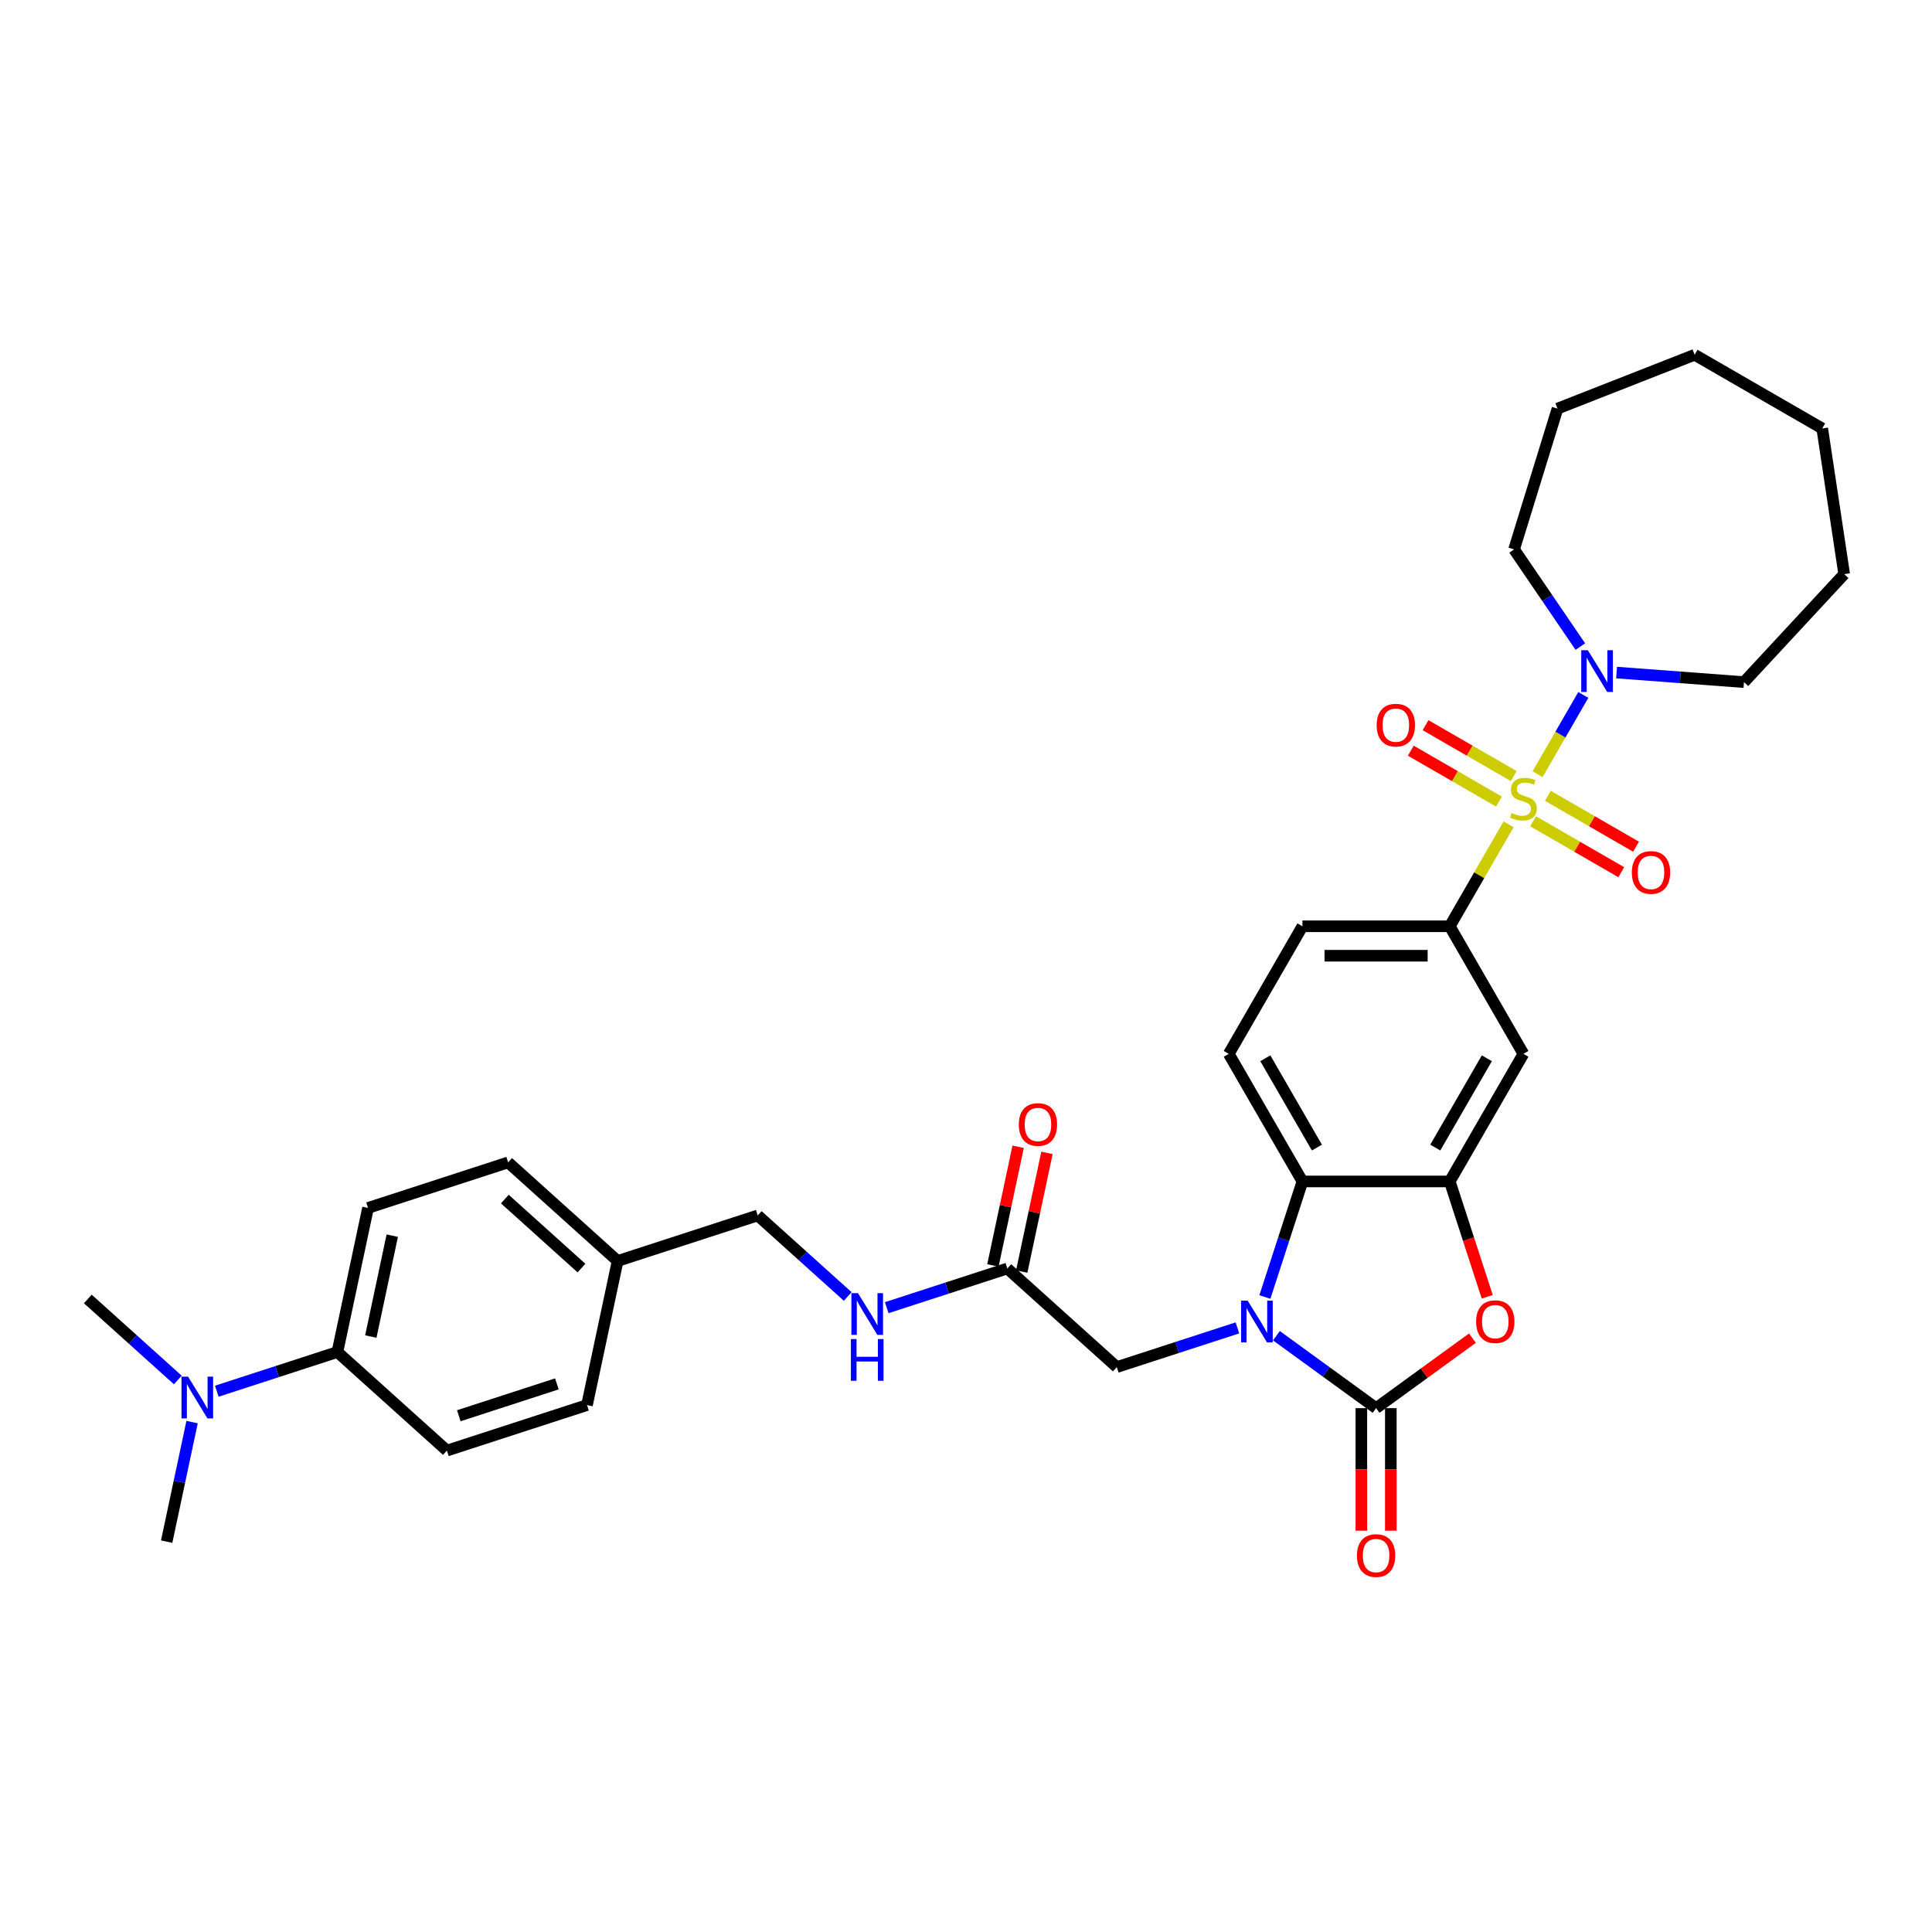 <?xml version='1.0' encoding='iso-8859-1'?>
<svg version='1.1' baseProfile='full'
              xmlns='http://www.w3.org/2000/svg'
                      xmlns:rdkit='http://www.rdkit.org/xml'
                      xmlns:xlink='http://www.w3.org/1999/xlink'
                  xml:space='preserve'
width='1000px' height='1000px' viewBox='0 0 1000 1000'>
<!-- END OF HEADER -->
<rect style='opacity:1.0;fill:#FFFFFF;stroke:none' width='1000' height='1000' x='0' y='0'> </rect>
<path class='bond-5' d='M 780.864,426.655 L 765.627,453.047' style='fill:none;fill-rule:evenodd;stroke:#CCCC00;stroke-width:6px;stroke-linecap:butt;stroke-linejoin:miter;stroke-opacity:1' />
<path class='bond-5' d='M 765.627,453.047 L 750.39,479.439' style='fill:none;fill-rule:evenodd;stroke:#000000;stroke-width:6px;stroke-linecap:butt;stroke-linejoin:miter;stroke-opacity:1' />
<path class='bond-6' d='M 795.833,400.73 L 807.676,380.217' style='fill:none;fill-rule:evenodd;stroke:#CCCC00;stroke-width:6px;stroke-linecap:butt;stroke-linejoin:miter;stroke-opacity:1' />
<path class='bond-6' d='M 807.676,380.217 L 819.519,359.704' style='fill:none;fill-rule:evenodd;stroke:#0000FF;stroke-width:6px;stroke-linecap:butt;stroke-linejoin:miter;stroke-opacity:1' />
<path class='bond-9' d='M 793.533,425.104 L 816.354,438.28' style='fill:none;fill-rule:evenodd;stroke:#CCCC00;stroke-width:6px;stroke-linecap:butt;stroke-linejoin:miter;stroke-opacity:1' />
<path class='bond-9' d='M 816.354,438.28 L 839.175,451.456' style='fill:none;fill-rule:evenodd;stroke:#FF0000;stroke-width:6px;stroke-linecap:butt;stroke-linejoin:miter;stroke-opacity:1' />
<path class='bond-9' d='M 801.158,411.897 L 823.979,425.073' style='fill:none;fill-rule:evenodd;stroke:#CCCC00;stroke-width:6px;stroke-linecap:butt;stroke-linejoin:miter;stroke-opacity:1' />
<path class='bond-9' d='M 823.979,425.073 L 846.801,438.249' style='fill:none;fill-rule:evenodd;stroke:#FF0000;stroke-width:6px;stroke-linecap:butt;stroke-linejoin:miter;stroke-opacity:1' />
<path class='bond-10' d='M 783.498,401.701 L 760.677,388.525' style='fill:none;fill-rule:evenodd;stroke:#CCCC00;stroke-width:6px;stroke-linecap:butt;stroke-linejoin:miter;stroke-opacity:1' />
<path class='bond-10' d='M 760.677,388.525 L 737.856,375.35' style='fill:none;fill-rule:evenodd;stroke:#FF0000;stroke-width:6px;stroke-linecap:butt;stroke-linejoin:miter;stroke-opacity:1' />
<path class='bond-10' d='M 775.873,414.908 L 753.052,401.733' style='fill:none;fill-rule:evenodd;stroke:#CCCC00;stroke-width:6px;stroke-linecap:butt;stroke-linejoin:miter;stroke-opacity:1' />
<path class='bond-10' d='M 753.052,401.733 L 730.231,388.557' style='fill:none;fill-rule:evenodd;stroke:#FF0000;stroke-width:6px;stroke-linecap:butt;stroke-linejoin:miter;stroke-opacity:1' />
<path class='bond-0' d='M 654.702,671.328 L 664.42,641.42' style='fill:none;fill-rule:evenodd;stroke:#0000FF;stroke-width:6px;stroke-linecap:butt;stroke-linejoin:miter;stroke-opacity:1' />
<path class='bond-0' d='M 664.42,641.42 L 674.138,611.512' style='fill:none;fill-rule:evenodd;stroke:#000000;stroke-width:6px;stroke-linecap:butt;stroke-linejoin:miter;stroke-opacity:1' />
<path class='bond-8' d='M 640.479,687.312 L 609.266,697.453' style='fill:none;fill-rule:evenodd;stroke:#0000FF;stroke-width:6px;stroke-linecap:butt;stroke-linejoin:miter;stroke-opacity:1' />
<path class='bond-8' d='M 609.266,697.453 L 578.054,707.595' style='fill:none;fill-rule:evenodd;stroke:#000000;stroke-width:6px;stroke-linecap:butt;stroke-linejoin:miter;stroke-opacity:1' />
<path class='bond-35' d='M 660.67,691.367 L 686.467,710.109' style='fill:none;fill-rule:evenodd;stroke:#0000FF;stroke-width:6px;stroke-linecap:butt;stroke-linejoin:miter;stroke-opacity:1' />
<path class='bond-35' d='M 686.467,710.109 L 712.264,728.852' style='fill:none;fill-rule:evenodd;stroke:#000000;stroke-width:6px;stroke-linecap:butt;stroke-linejoin:miter;stroke-opacity:1' />
<path class='bond-1' d='M 712.264,728.852 L 737.199,710.735' style='fill:none;fill-rule:evenodd;stroke:#000000;stroke-width:6px;stroke-linecap:butt;stroke-linejoin:miter;stroke-opacity:1' />
<path class='bond-1' d='M 737.199,710.735 L 762.134,692.619' style='fill:none;fill-rule:evenodd;stroke:#FF0000;stroke-width:6px;stroke-linecap:butt;stroke-linejoin:miter;stroke-opacity:1' />
<path class='bond-13' d='M 704.638,728.852 L 704.638,760.565' style='fill:none;fill-rule:evenodd;stroke:#000000;stroke-width:6px;stroke-linecap:butt;stroke-linejoin:miter;stroke-opacity:1' />
<path class='bond-13' d='M 704.638,760.565 L 704.638,792.278' style='fill:none;fill-rule:evenodd;stroke:#FF0000;stroke-width:6px;stroke-linecap:butt;stroke-linejoin:miter;stroke-opacity:1' />
<path class='bond-13' d='M 719.889,728.852 L 719.889,760.565' style='fill:none;fill-rule:evenodd;stroke:#000000;stroke-width:6px;stroke-linecap:butt;stroke-linejoin:miter;stroke-opacity:1' />
<path class='bond-13' d='M 719.889,760.565 L 719.889,792.278' style='fill:none;fill-rule:evenodd;stroke:#FF0000;stroke-width:6px;stroke-linecap:butt;stroke-linejoin:miter;stroke-opacity:1' />
<path class='bond-2' d='M 769.786,671.206 L 760.088,641.359' style='fill:none;fill-rule:evenodd;stroke:#FF0000;stroke-width:6px;stroke-linecap:butt;stroke-linejoin:miter;stroke-opacity:1' />
<path class='bond-2' d='M 760.088,641.359 L 750.39,611.512' style='fill:none;fill-rule:evenodd;stroke:#000000;stroke-width:6px;stroke-linecap:butt;stroke-linejoin:miter;stroke-opacity:1' />
<path class='bond-3' d='M 750.39,611.512 L 788.516,545.475' style='fill:none;fill-rule:evenodd;stroke:#000000;stroke-width:6px;stroke-linecap:butt;stroke-linejoin:miter;stroke-opacity:1' />
<path class='bond-3' d='M 742.901,593.981 L 769.59,547.756' style='fill:none;fill-rule:evenodd;stroke:#000000;stroke-width:6px;stroke-linecap:butt;stroke-linejoin:miter;stroke-opacity:1' />
<path class='bond-34' d='M 750.39,611.512 L 674.138,611.512' style='fill:none;fill-rule:evenodd;stroke:#000000;stroke-width:6px;stroke-linecap:butt;stroke-linejoin:miter;stroke-opacity:1' />
<path class='bond-4' d='M 674.138,611.512 L 636.012,545.475' style='fill:none;fill-rule:evenodd;stroke:#000000;stroke-width:6px;stroke-linecap:butt;stroke-linejoin:miter;stroke-opacity:1' />
<path class='bond-4' d='M 681.626,593.981 L 654.938,547.756' style='fill:none;fill-rule:evenodd;stroke:#000000;stroke-width:6px;stroke-linecap:butt;stroke-linejoin:miter;stroke-opacity:1' />
<path class='bond-7' d='M 750.39,479.439 L 788.516,545.475' style='fill:none;fill-rule:evenodd;stroke:#000000;stroke-width:6px;stroke-linecap:butt;stroke-linejoin:miter;stroke-opacity:1' />
<path class='bond-14' d='M 750.39,479.439 L 674.138,479.439' style='fill:none;fill-rule:evenodd;stroke:#000000;stroke-width:6px;stroke-linecap:butt;stroke-linejoin:miter;stroke-opacity:1' />
<path class='bond-14' d='M 738.952,494.689 L 685.575,494.689' style='fill:none;fill-rule:evenodd;stroke:#000000;stroke-width:6px;stroke-linecap:butt;stroke-linejoin:miter;stroke-opacity:1' />
<path class='bond-25' d='M 817.981,334.663 L 800.834,309.513' style='fill:none;fill-rule:evenodd;stroke:#0000FF;stroke-width:6px;stroke-linecap:butt;stroke-linejoin:miter;stroke-opacity:1' />
<path class='bond-25' d='M 800.834,309.513 L 783.688,284.364' style='fill:none;fill-rule:evenodd;stroke:#000000;stroke-width:6px;stroke-linecap:butt;stroke-linejoin:miter;stroke-opacity:1' />
<path class='bond-26' d='M 836.738,348.123 L 869.709,350.594' style='fill:none;fill-rule:evenodd;stroke:#0000FF;stroke-width:6px;stroke-linecap:butt;stroke-linejoin:miter;stroke-opacity:1' />
<path class='bond-26' d='M 869.709,350.594 L 902.681,353.065' style='fill:none;fill-rule:evenodd;stroke:#000000;stroke-width:6px;stroke-linecap:butt;stroke-linejoin:miter;stroke-opacity:1' />
<path class='bond-12' d='M 578.054,707.595 L 521.388,656.572' style='fill:none;fill-rule:evenodd;stroke:#000000;stroke-width:6px;stroke-linecap:butt;stroke-linejoin:miter;stroke-opacity:1' />
<path class='bond-11' d='M 636.012,545.475 L 674.138,479.439' style='fill:none;fill-rule:evenodd;stroke:#000000;stroke-width:6px;stroke-linecap:butt;stroke-linejoin:miter;stroke-opacity:1' />
<path class='bond-16' d='M 521.388,656.572 L 490.176,666.714' style='fill:none;fill-rule:evenodd;stroke:#000000;stroke-width:6px;stroke-linecap:butt;stroke-linejoin:miter;stroke-opacity:1' />
<path class='bond-16' d='M 490.176,666.714 L 458.964,676.855' style='fill:none;fill-rule:evenodd;stroke:#0000FF;stroke-width:6px;stroke-linecap:butt;stroke-linejoin:miter;stroke-opacity:1' />
<path class='bond-18' d='M 528.846,658.158 L 535.375,627.445' style='fill:none;fill-rule:evenodd;stroke:#000000;stroke-width:6px;stroke-linecap:butt;stroke-linejoin:miter;stroke-opacity:1' />
<path class='bond-18' d='M 535.375,627.445 L 541.903,596.733' style='fill:none;fill-rule:evenodd;stroke:#FF0000;stroke-width:6px;stroke-linecap:butt;stroke-linejoin:miter;stroke-opacity:1' />
<path class='bond-18' d='M 513.929,654.987 L 520.457,624.275' style='fill:none;fill-rule:evenodd;stroke:#000000;stroke-width:6px;stroke-linecap:butt;stroke-linejoin:miter;stroke-opacity:1' />
<path class='bond-18' d='M 520.457,624.275 L 526.986,593.562' style='fill:none;fill-rule:evenodd;stroke:#FF0000;stroke-width:6px;stroke-linecap:butt;stroke-linejoin:miter;stroke-opacity:1' />
<path class='bond-15' d='M 174.641,699.802 L 190.495,625.217' style='fill:none;fill-rule:evenodd;stroke:#000000;stroke-width:6px;stroke-linecap:butt;stroke-linejoin:miter;stroke-opacity:1' />
<path class='bond-15' d='M 191.936,691.785 L 203.034,639.575' style='fill:none;fill-rule:evenodd;stroke:#000000;stroke-width:6px;stroke-linecap:butt;stroke-linejoin:miter;stroke-opacity:1' />
<path class='bond-17' d='M 174.641,699.802 L 143.429,709.944' style='fill:none;fill-rule:evenodd;stroke:#000000;stroke-width:6px;stroke-linecap:butt;stroke-linejoin:miter;stroke-opacity:1' />
<path class='bond-17' d='M 143.429,709.944 L 112.217,720.085' style='fill:none;fill-rule:evenodd;stroke:#0000FF;stroke-width:6px;stroke-linecap:butt;stroke-linejoin:miter;stroke-opacity:1' />
<path class='bond-36' d='M 174.641,699.802 L 231.307,750.825' style='fill:none;fill-rule:evenodd;stroke:#000000;stroke-width:6px;stroke-linecap:butt;stroke-linejoin:miter;stroke-opacity:1' />
<path class='bond-21' d='M 438.772,671.045 L 415.487,650.079' style='fill:none;fill-rule:evenodd;stroke:#0000FF;stroke-width:6px;stroke-linecap:butt;stroke-linejoin:miter;stroke-opacity:1' />
<path class='bond-21' d='M 415.487,650.079 L 392.201,629.113' style='fill:none;fill-rule:evenodd;stroke:#000000;stroke-width:6px;stroke-linecap:butt;stroke-linejoin:miter;stroke-opacity:1' />
<path class='bond-27' d='M 92.025,714.275 L 68.74,693.309' style='fill:none;fill-rule:evenodd;stroke:#0000FF;stroke-width:6px;stroke-linecap:butt;stroke-linejoin:miter;stroke-opacity:1' />
<path class='bond-27' d='M 68.74,693.309 L 45.455,672.343' style='fill:none;fill-rule:evenodd;stroke:#000000;stroke-width:6px;stroke-linecap:butt;stroke-linejoin:miter;stroke-opacity:1' />
<path class='bond-28' d='M 99.421,736.069 L 92.844,767.01' style='fill:none;fill-rule:evenodd;stroke:#0000FF;stroke-width:6px;stroke-linecap:butt;stroke-linejoin:miter;stroke-opacity:1' />
<path class='bond-28' d='M 92.844,767.01 L 86.267,797.952' style='fill:none;fill-rule:evenodd;stroke:#000000;stroke-width:6px;stroke-linecap:butt;stroke-linejoin:miter;stroke-opacity:1' />
<path class='bond-19' d='M 231.307,750.825 L 303.828,727.262' style='fill:none;fill-rule:evenodd;stroke:#000000;stroke-width:6px;stroke-linecap:butt;stroke-linejoin:miter;stroke-opacity:1' />
<path class='bond-19' d='M 237.473,732.787 L 288.237,716.292' style='fill:none;fill-rule:evenodd;stroke:#000000;stroke-width:6px;stroke-linecap:butt;stroke-linejoin:miter;stroke-opacity:1' />
<path class='bond-20' d='M 190.495,625.217 L 263.015,601.653' style='fill:none;fill-rule:evenodd;stroke:#000000;stroke-width:6px;stroke-linecap:butt;stroke-linejoin:miter;stroke-opacity:1' />
<path class='bond-22' d='M 392.201,629.113 L 319.681,652.676' style='fill:none;fill-rule:evenodd;stroke:#000000;stroke-width:6px;stroke-linecap:butt;stroke-linejoin:miter;stroke-opacity:1' />
<path class='bond-23' d='M 319.681,652.676 L 303.828,727.262' style='fill:none;fill-rule:evenodd;stroke:#000000;stroke-width:6px;stroke-linecap:butt;stroke-linejoin:miter;stroke-opacity:1' />
<path class='bond-24' d='M 319.681,652.676 L 263.015,601.653' style='fill:none;fill-rule:evenodd;stroke:#000000;stroke-width:6px;stroke-linecap:butt;stroke-linejoin:miter;stroke-opacity:1' />
<path class='bond-24' d='M 300.977,656.356 L 261.31,620.64' style='fill:none;fill-rule:evenodd;stroke:#000000;stroke-width:6px;stroke-linecap:butt;stroke-linejoin:miter;stroke-opacity:1' />
<path class='bond-29' d='M 783.688,284.364 L 806.163,211.499' style='fill:none;fill-rule:evenodd;stroke:#000000;stroke-width:6px;stroke-linecap:butt;stroke-linejoin:miter;stroke-opacity:1' />
<path class='bond-30' d='M 902.681,353.065 L 954.545,297.168' style='fill:none;fill-rule:evenodd;stroke:#000000;stroke-width:6px;stroke-linecap:butt;stroke-linejoin:miter;stroke-opacity:1' />
<path class='bond-31' d='M 806.163,211.499 L 877.144,183.641' style='fill:none;fill-rule:evenodd;stroke:#000000;stroke-width:6px;stroke-linecap:butt;stroke-linejoin:miter;stroke-opacity:1' />
<path class='bond-32' d='M 954.545,297.168 L 943.181,221.767' style='fill:none;fill-rule:evenodd;stroke:#000000;stroke-width:6px;stroke-linecap:butt;stroke-linejoin:miter;stroke-opacity:1' />
<path class='bond-33' d='M 877.144,183.641 L 943.181,221.767' style='fill:none;fill-rule:evenodd;stroke:#000000;stroke-width:6px;stroke-linecap:butt;stroke-linejoin:miter;stroke-opacity:1' />
<path  class='atom-0' d='M 782.416 420.814
Q 782.66 420.906, 783.666 421.333
Q 784.673 421.76, 785.771 422.034
Q 786.899 422.278, 787.997 422.278
Q 790.041 422.278, 791.23 421.302
Q 792.42 420.296, 792.42 418.557
Q 792.42 417.368, 791.81 416.636
Q 791.23 415.904, 790.315 415.507
Q 789.4 415.111, 787.875 414.653
Q 785.954 414.074, 784.795 413.525
Q 783.666 412.976, 782.843 411.817
Q 782.05 410.658, 782.05 408.706
Q 782.05 405.991, 783.88 404.313
Q 785.74 402.636, 789.4 402.636
Q 791.901 402.636, 794.738 403.825
L 794.036 406.174
Q 791.444 405.106, 789.492 405.106
Q 787.387 405.106, 786.228 405.991
Q 785.069 406.845, 785.1 408.34
Q 785.1 409.499, 785.679 410.2
Q 786.289 410.902, 787.143 411.298
Q 788.028 411.695, 789.492 412.152
Q 791.444 412.762, 792.603 413.372
Q 793.762 413.982, 794.585 415.233
Q 795.44 416.453, 795.44 418.557
Q 795.44 421.546, 793.426 423.163
Q 791.444 424.749, 788.119 424.749
Q 786.198 424.749, 784.734 424.322
Q 783.3 423.926, 781.592 423.224
L 782.416 420.814
' fill='#CCCC00'/>
<path  class='atom-1' d='M 645.801 673.234
L 652.877 684.672
Q 653.579 685.801, 654.707 687.844
Q 655.836 689.888, 655.897 690.01
L 655.897 673.234
L 658.764 673.234
L 658.764 694.829
L 655.805 694.829
L 648.211 682.324
Q 647.326 680.86, 646.38 679.182
Q 645.465 677.505, 645.191 676.986
L 645.191 694.829
L 642.385 694.829
L 642.385 673.234
L 645.801 673.234
' fill='#0000FF'/>
<path  class='atom-3' d='M 764.04 684.093
Q 764.04 678.908, 766.602 676.01
Q 769.164 673.112, 773.953 673.112
Q 778.742 673.112, 781.304 676.01
Q 783.866 678.908, 783.866 684.093
Q 783.866 689.339, 781.273 692.328
Q 778.681 695.287, 773.953 695.287
Q 769.195 695.287, 766.602 692.328
Q 764.04 689.369, 764.04 684.093
M 773.953 692.846
Q 777.247 692.846, 779.016 690.65
Q 780.816 688.424, 780.816 684.093
Q 780.816 679.853, 779.016 677.718
Q 777.247 675.552, 773.953 675.552
Q 770.659 675.552, 768.859 677.688
Q 767.09 679.823, 767.09 684.093
Q 767.09 688.454, 768.859 690.65
Q 770.659 692.846, 773.953 692.846
' fill='#FF0000'/>
<path  class='atom-7' d='M 821.868 336.569
L 828.945 348.007
Q 829.646 349.135, 830.775 351.179
Q 831.903 353.223, 831.964 353.345
L 831.964 336.569
L 834.831 336.569
L 834.831 358.164
L 831.873 358.164
L 824.278 345.658
Q 823.394 344.194, 822.448 342.517
Q 821.533 340.839, 821.258 340.321
L 821.258 358.164
L 818.452 358.164
L 818.452 336.569
L 821.868 336.569
' fill='#0000FF'/>
<path  class='atom-10' d='M 844.639 451.59
Q 844.639 446.405, 847.201 443.507
Q 849.763 440.609, 854.552 440.609
Q 859.341 440.609, 861.903 443.507
Q 864.465 446.405, 864.465 451.59
Q 864.465 456.836, 861.872 459.825
Q 859.28 462.784, 854.552 462.784
Q 849.794 462.784, 847.201 459.825
Q 844.639 456.866, 844.639 451.59
M 854.552 460.344
Q 857.846 460.344, 859.615 458.147
Q 861.415 455.921, 861.415 451.59
Q 861.415 447.35, 859.615 445.215
Q 857.846 443.05, 854.552 443.05
Q 851.258 443.05, 849.458 445.185
Q 847.689 447.32, 847.689 451.59
Q 847.689 455.951, 849.458 458.147
Q 851.258 460.344, 854.552 460.344
' fill='#FF0000'/>
<path  class='atom-11' d='M 712.567 375.338
Q 712.567 370.152, 715.129 367.255
Q 717.691 364.357, 722.48 364.357
Q 727.268 364.357, 729.83 367.255
Q 732.392 370.152, 732.392 375.338
Q 732.392 380.584, 729.8 383.573
Q 727.207 386.531, 722.48 386.531
Q 717.721 386.531, 715.129 383.573
Q 712.567 380.614, 712.567 375.338
M 722.48 384.091
Q 725.774 384.091, 727.543 381.895
Q 729.342 379.669, 729.342 375.338
Q 729.342 371.098, 727.543 368.963
Q 725.774 366.797, 722.48 366.797
Q 719.185 366.797, 717.386 368.932
Q 715.617 371.068, 715.617 375.338
Q 715.617 379.699, 717.386 381.895
Q 719.185 384.091, 722.48 384.091
' fill='#FF0000'/>
<path  class='atom-14' d='M 702.351 805.165
Q 702.351 799.98, 704.913 797.082
Q 707.475 794.184, 712.264 794.184
Q 717.052 794.184, 719.614 797.082
Q 722.176 799.98, 722.176 805.165
Q 722.176 810.411, 719.584 813.4
Q 716.991 816.359, 712.264 816.359
Q 707.506 816.359, 704.913 813.4
Q 702.351 810.441, 702.351 805.165
M 712.264 813.919
Q 715.558 813.919, 717.327 811.722
Q 719.126 809.496, 719.126 805.165
Q 719.126 800.925, 717.327 798.79
Q 715.558 796.625, 712.264 796.625
Q 708.97 796.625, 707.17 798.76
Q 705.401 800.895, 705.401 805.165
Q 705.401 809.526, 707.17 811.722
Q 708.97 813.919, 712.264 813.919
' fill='#FF0000'/>
<path  class='atom-17' d='M 444.094 669.338
L 451.171 680.776
Q 451.872 681.905, 453.001 683.948
Q 454.129 685.992, 454.19 686.114
L 454.19 669.338
L 457.057 669.338
L 457.057 690.933
L 454.099 690.933
L 446.504 678.427
Q 445.619 676.963, 444.674 675.286
Q 443.759 673.608, 443.484 673.09
L 443.484 690.933
L 440.678 690.933
L 440.678 669.338
L 444.094 669.338
' fill='#0000FF'/>
<path  class='atom-17' d='M 440.419 693.092
L 443.347 693.092
L 443.347 702.273
L 454.388 702.273
L 454.388 693.092
L 457.316 693.092
L 457.316 714.687
L 454.388 714.687
L 454.388 704.713
L 443.347 704.713
L 443.347 714.687
L 440.419 714.687
L 440.419 693.092
' fill='#0000FF'/>
<path  class='atom-18' d='M 97.348 712.568
L 104.424 724.006
Q 105.125 725.135, 106.254 727.178
Q 107.382 729.222, 107.443 729.344
L 107.443 712.568
L 110.31 712.568
L 110.31 734.163
L 107.352 734.163
L 99.757 721.658
Q 98.873 720.194, 97.927 718.516
Q 97.012 716.839, 96.737 716.32
L 96.737 734.163
L 93.931 734.163
L 93.931 712.568
L 97.348 712.568
' fill='#0000FF'/>
<path  class='atom-19' d='M 527.329 582.047
Q 527.329 576.862, 529.891 573.965
Q 532.453 571.067, 537.242 571.067
Q 542.03 571.067, 544.592 573.965
Q 547.154 576.862, 547.154 582.047
Q 547.154 587.294, 544.562 590.283
Q 541.969 593.241, 537.242 593.241
Q 532.483 593.241, 529.891 590.283
Q 527.329 587.324, 527.329 582.047
M 537.242 590.801
Q 540.536 590.801, 542.305 588.605
Q 544.104 586.379, 544.104 582.047
Q 544.104 577.808, 542.305 575.673
Q 540.536 573.507, 537.242 573.507
Q 533.947 573.507, 532.148 575.642
Q 530.379 577.777, 530.379 582.047
Q 530.379 586.409, 532.148 588.605
Q 533.947 590.801, 537.242 590.801
' fill='#FF0000'/>
</svg>

